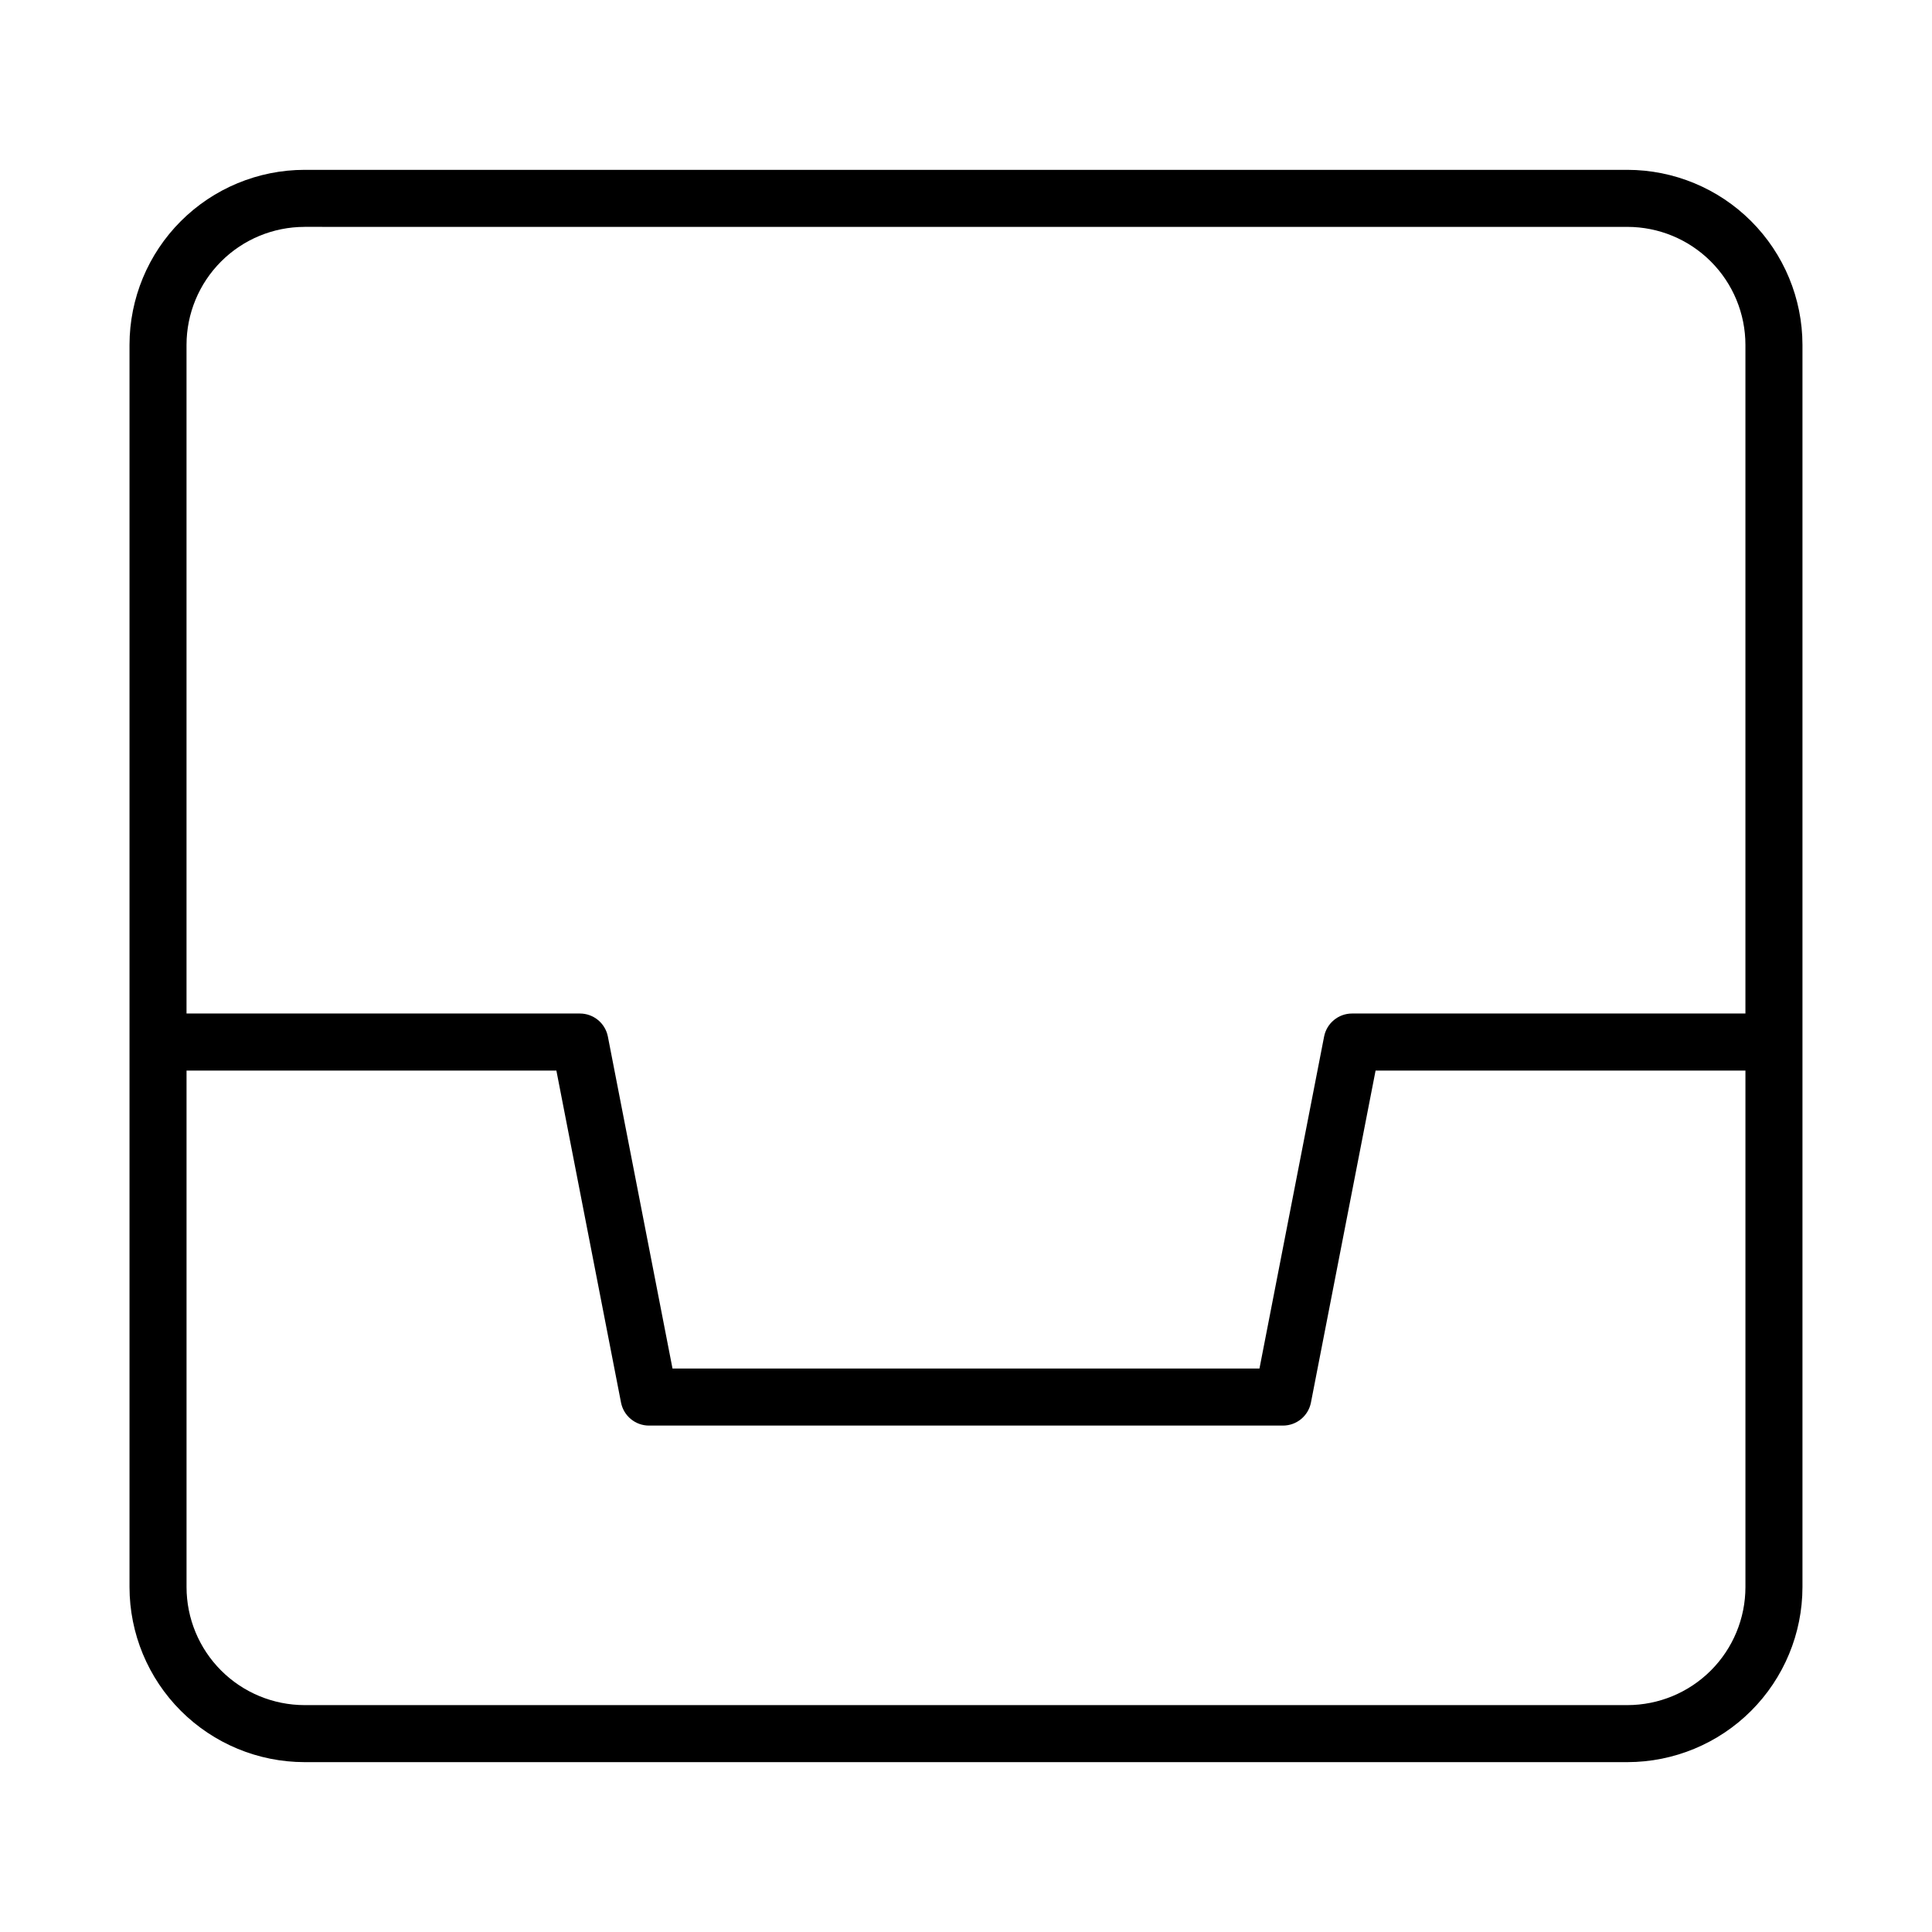 <?xml version="1.0" encoding="UTF-8"?>
<!-- Uploaded to: ICON Repo, www.iconrepo.com, Generator: ICON Repo Mixer Tools -->
<svg fill="#000000" width="800px" height="800px" version="1.1" viewBox="144 144 512 512" xmlns="http://www.w3.org/2000/svg">
 <path d="m575.29 189.01h-350.59c-12.297 0.016-24.086 4.906-32.781 13.602-8.695 8.695-13.586 20.484-13.598 32.781v329.21c0.012 12.297 4.902 24.086 13.598 32.781 8.695 8.695 20.484 13.586 32.781 13.602h350.59c12.297-0.016 24.086-4.906 32.781-13.602 8.695-8.695 13.586-20.484 13.602-32.781v-329.21c-0.016-12.297-4.906-24.086-13.602-32.781-8.695-8.695-20.484-13.586-32.781-13.602zm-350.59 15.113 350.59 0.004c8.289 0.008 16.238 3.305 22.098 9.168 5.863 5.859 9.16 13.809 9.168 22.098v177.2h-104.24c-3.613 0-6.723 2.562-7.414 6.109l-17.129 87.969-155.55 0.004-17.129-87.969v-0.004c-0.695-3.551-3.805-6.109-7.422-6.109h-104.24v-177.2c0.008-8.289 3.305-16.238 9.168-22.098 5.859-5.863 13.809-9.16 22.098-9.168zm350.59 391.75h-350.59c-8.289-0.012-16.238-3.309-22.098-9.168-5.863-5.863-9.16-13.809-9.168-22.102v-136.89h98.012l17.129 87.969v0.004c0.691 3.547 3.801 6.109 7.414 6.109h168.01c3.613 0 6.723-2.562 7.414-6.109l17.129-87.969 98.016-0.004v136.89c-0.008 8.293-3.305 16.238-9.168 22.102-5.859 5.859-13.809 9.156-22.098 9.168z"/>
</svg>